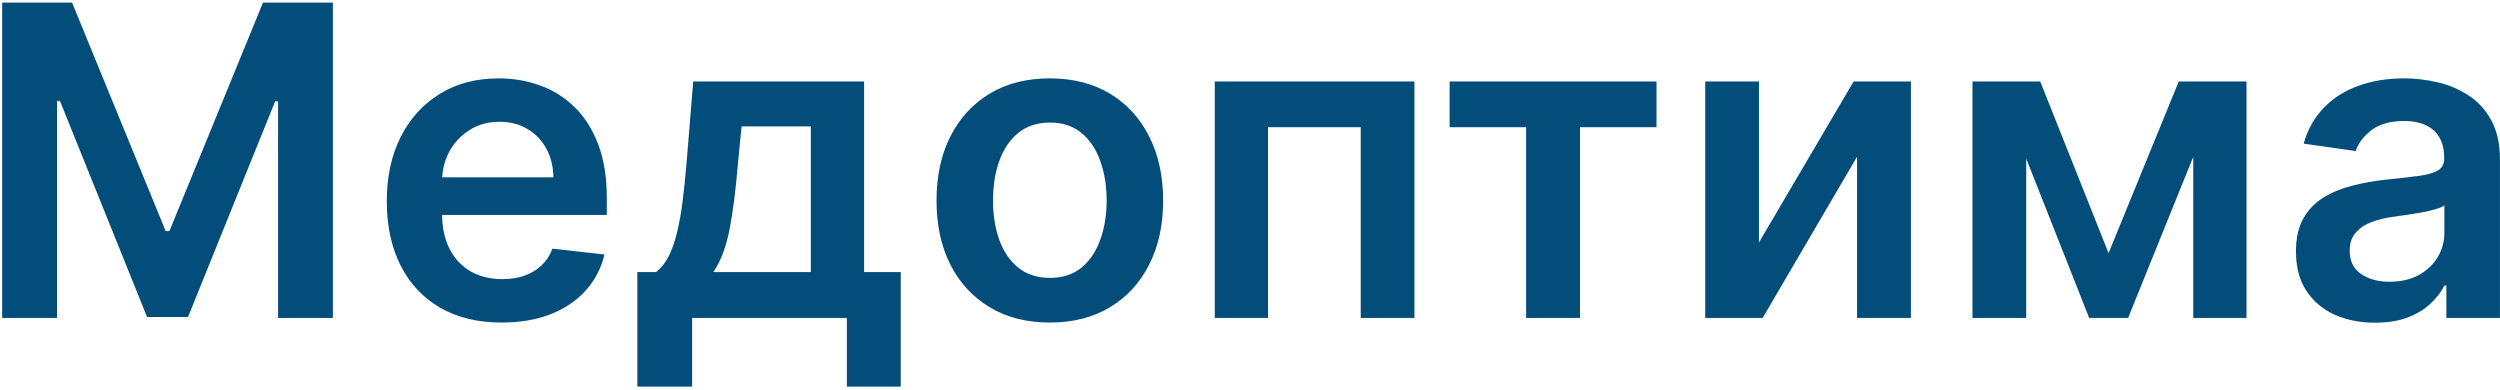<svg width="173" height="27" viewBox="0 0 173 27" fill="none" xmlns="http://www.w3.org/2000/svg">
<path d="M0.152 0.182H4.989L11.466 15.992H11.722L18.199 0.182H23.035V22H19.243V7.011H19.041L13.011 21.936H10.177L4.147 6.979H3.945V22H0.152V0.182ZM34.713 22.32C33.073 22.32 31.656 21.979 30.463 21.297C29.277 20.608 28.364 19.635 27.725 18.378C27.085 17.114 26.766 15.626 26.766 13.914C26.766 12.231 27.085 10.754 27.725 9.482C28.371 8.204 29.273 7.21 30.431 6.499C31.588 5.782 32.948 5.423 34.511 5.423C35.52 5.423 36.471 5.587 37.366 5.913C38.268 6.233 39.063 6.73 39.752 7.405C40.448 8.08 40.995 8.939 41.393 9.983C41.791 11.02 41.99 12.256 41.99 13.69V14.873H28.577V12.273H38.293C38.286 11.535 38.126 10.878 37.813 10.303C37.501 9.72 37.064 9.262 36.503 8.928C35.949 8.594 35.303 8.428 34.564 8.428C33.776 8.428 33.083 8.619 32.487 9.003C31.89 9.379 31.425 9.876 31.091 10.494C30.765 11.105 30.598 11.776 30.59 12.508V14.777C30.59 15.729 30.765 16.546 31.113 17.227C31.46 17.902 31.947 18.421 32.572 18.783C33.197 19.138 33.929 19.315 34.767 19.315C35.328 19.315 35.836 19.237 36.29 19.081C36.745 18.918 37.139 18.68 37.473 18.367C37.806 18.055 38.059 17.668 38.229 17.206L41.83 17.611C41.603 18.562 41.169 19.393 40.53 20.104C39.898 20.807 39.088 21.354 38.101 21.744C37.114 22.128 35.985 22.32 34.713 22.32ZM44.103 26.751V18.825H45.403C45.751 18.555 46.042 18.19 46.277 17.728C46.511 17.259 46.703 16.709 46.852 16.077C47.008 15.438 47.136 14.724 47.236 13.935C47.335 13.14 47.424 12.284 47.502 11.368L47.971 5.636H59.796V18.825H62.331V26.751H58.603V22H47.896V26.751H44.103ZM49.366 18.825H56.11V8.747H51.316L51.06 11.368C50.918 13.101 50.73 14.585 50.495 15.821C50.261 17.057 49.885 18.058 49.366 18.825ZM72.648 22.32C71.05 22.32 69.665 21.968 68.493 21.265C67.322 20.562 66.412 19.578 65.766 18.314C65.127 17.05 64.807 15.572 64.807 13.882C64.807 12.192 65.127 10.711 65.766 9.44C66.412 8.168 67.322 7.181 68.493 6.478C69.665 5.775 71.05 5.423 72.648 5.423C74.246 5.423 75.631 5.775 76.803 6.478C77.975 7.181 78.88 8.168 79.52 9.44C80.166 10.711 80.489 12.192 80.489 13.882C80.489 15.572 80.166 17.05 79.52 18.314C78.88 19.578 77.975 20.562 76.803 21.265C75.631 21.968 74.246 22.32 72.648 22.32ZM72.669 19.23C73.536 19.23 74.26 18.992 74.843 18.516C75.425 18.033 75.859 17.387 76.142 16.577C76.434 15.768 76.579 14.866 76.579 13.871C76.579 12.87 76.434 11.964 76.142 11.155C75.859 10.338 75.425 9.688 74.843 9.205C74.26 8.722 73.536 8.481 72.669 8.481C71.782 8.481 71.043 8.722 70.454 9.205C69.871 9.688 69.434 10.338 69.143 11.155C68.859 11.964 68.717 12.87 68.717 13.871C68.717 14.866 68.859 15.768 69.143 16.577C69.434 17.387 69.871 18.033 70.454 18.516C71.043 18.992 71.782 19.23 72.669 19.23ZM84.062 22V5.636H97.88V22H94.162V8.8H87.749V22H84.062ZM100.313 8.8V5.636H114.631V8.8H109.337V22H105.608V8.8H100.313ZM121.72 16.78L128.272 5.636H132.235V22H128.507V10.846L121.976 22H118.002V5.636H121.72V16.78ZM145.913 17.515L150.771 5.636H153.882L147.266 22H144.571L138.104 5.636H141.183L145.913 17.515ZM140.214 5.636V22H136.496V5.636H140.214ZM151.773 22V5.636H155.459V22H151.773ZM164.356 22.33C163.319 22.33 162.385 22.146 161.554 21.776C160.73 21.4 160.077 20.846 159.594 20.114C159.118 19.383 158.88 18.481 158.88 17.408C158.88 16.485 159.051 15.722 159.391 15.118C159.732 14.514 160.198 14.031 160.787 13.669C161.377 13.307 162.041 13.033 162.779 12.849C163.525 12.657 164.296 12.518 165.091 12.433C166.05 12.334 166.828 12.245 167.424 12.167C168.021 12.082 168.454 11.954 168.724 11.783C169.001 11.606 169.139 11.332 169.139 10.963V10.899C169.139 10.097 168.901 9.475 168.426 9.035C167.95 8.594 167.264 8.374 166.369 8.374C165.425 8.374 164.676 8.58 164.122 8.992C163.575 9.404 163.205 9.891 163.014 10.452L159.413 9.94C159.697 8.946 160.166 8.115 160.819 7.447C161.472 6.773 162.271 6.268 163.216 5.935C164.161 5.594 165.205 5.423 166.348 5.423C167.137 5.423 167.921 5.516 168.703 5.7C169.484 5.885 170.198 6.19 170.844 6.616C171.49 7.036 172.009 7.607 172.399 8.332C172.797 9.056 172.996 9.962 172.996 11.048V22H169.288V19.752H169.161C168.926 20.207 168.596 20.633 168.17 21.03C167.751 21.421 167.222 21.737 166.583 21.979C165.95 22.213 165.208 22.33 164.356 22.33ZM165.357 19.496C166.132 19.496 166.803 19.344 167.371 19.038C167.939 18.726 168.376 18.314 168.681 17.803C168.994 17.291 169.15 16.734 169.15 16.13V14.202C169.029 14.301 168.823 14.393 168.532 14.479C168.248 14.564 167.928 14.639 167.573 14.702C167.218 14.766 166.867 14.823 166.519 14.873C166.171 14.923 165.869 14.965 165.613 15.001C165.038 15.079 164.523 15.207 164.068 15.384C163.614 15.562 163.255 15.81 162.992 16.13C162.73 16.442 162.598 16.847 162.598 17.345C162.598 18.055 162.857 18.591 163.376 18.953C163.894 19.315 164.555 19.496 165.357 19.496Z" fill="#034D7A"/>
</svg>
